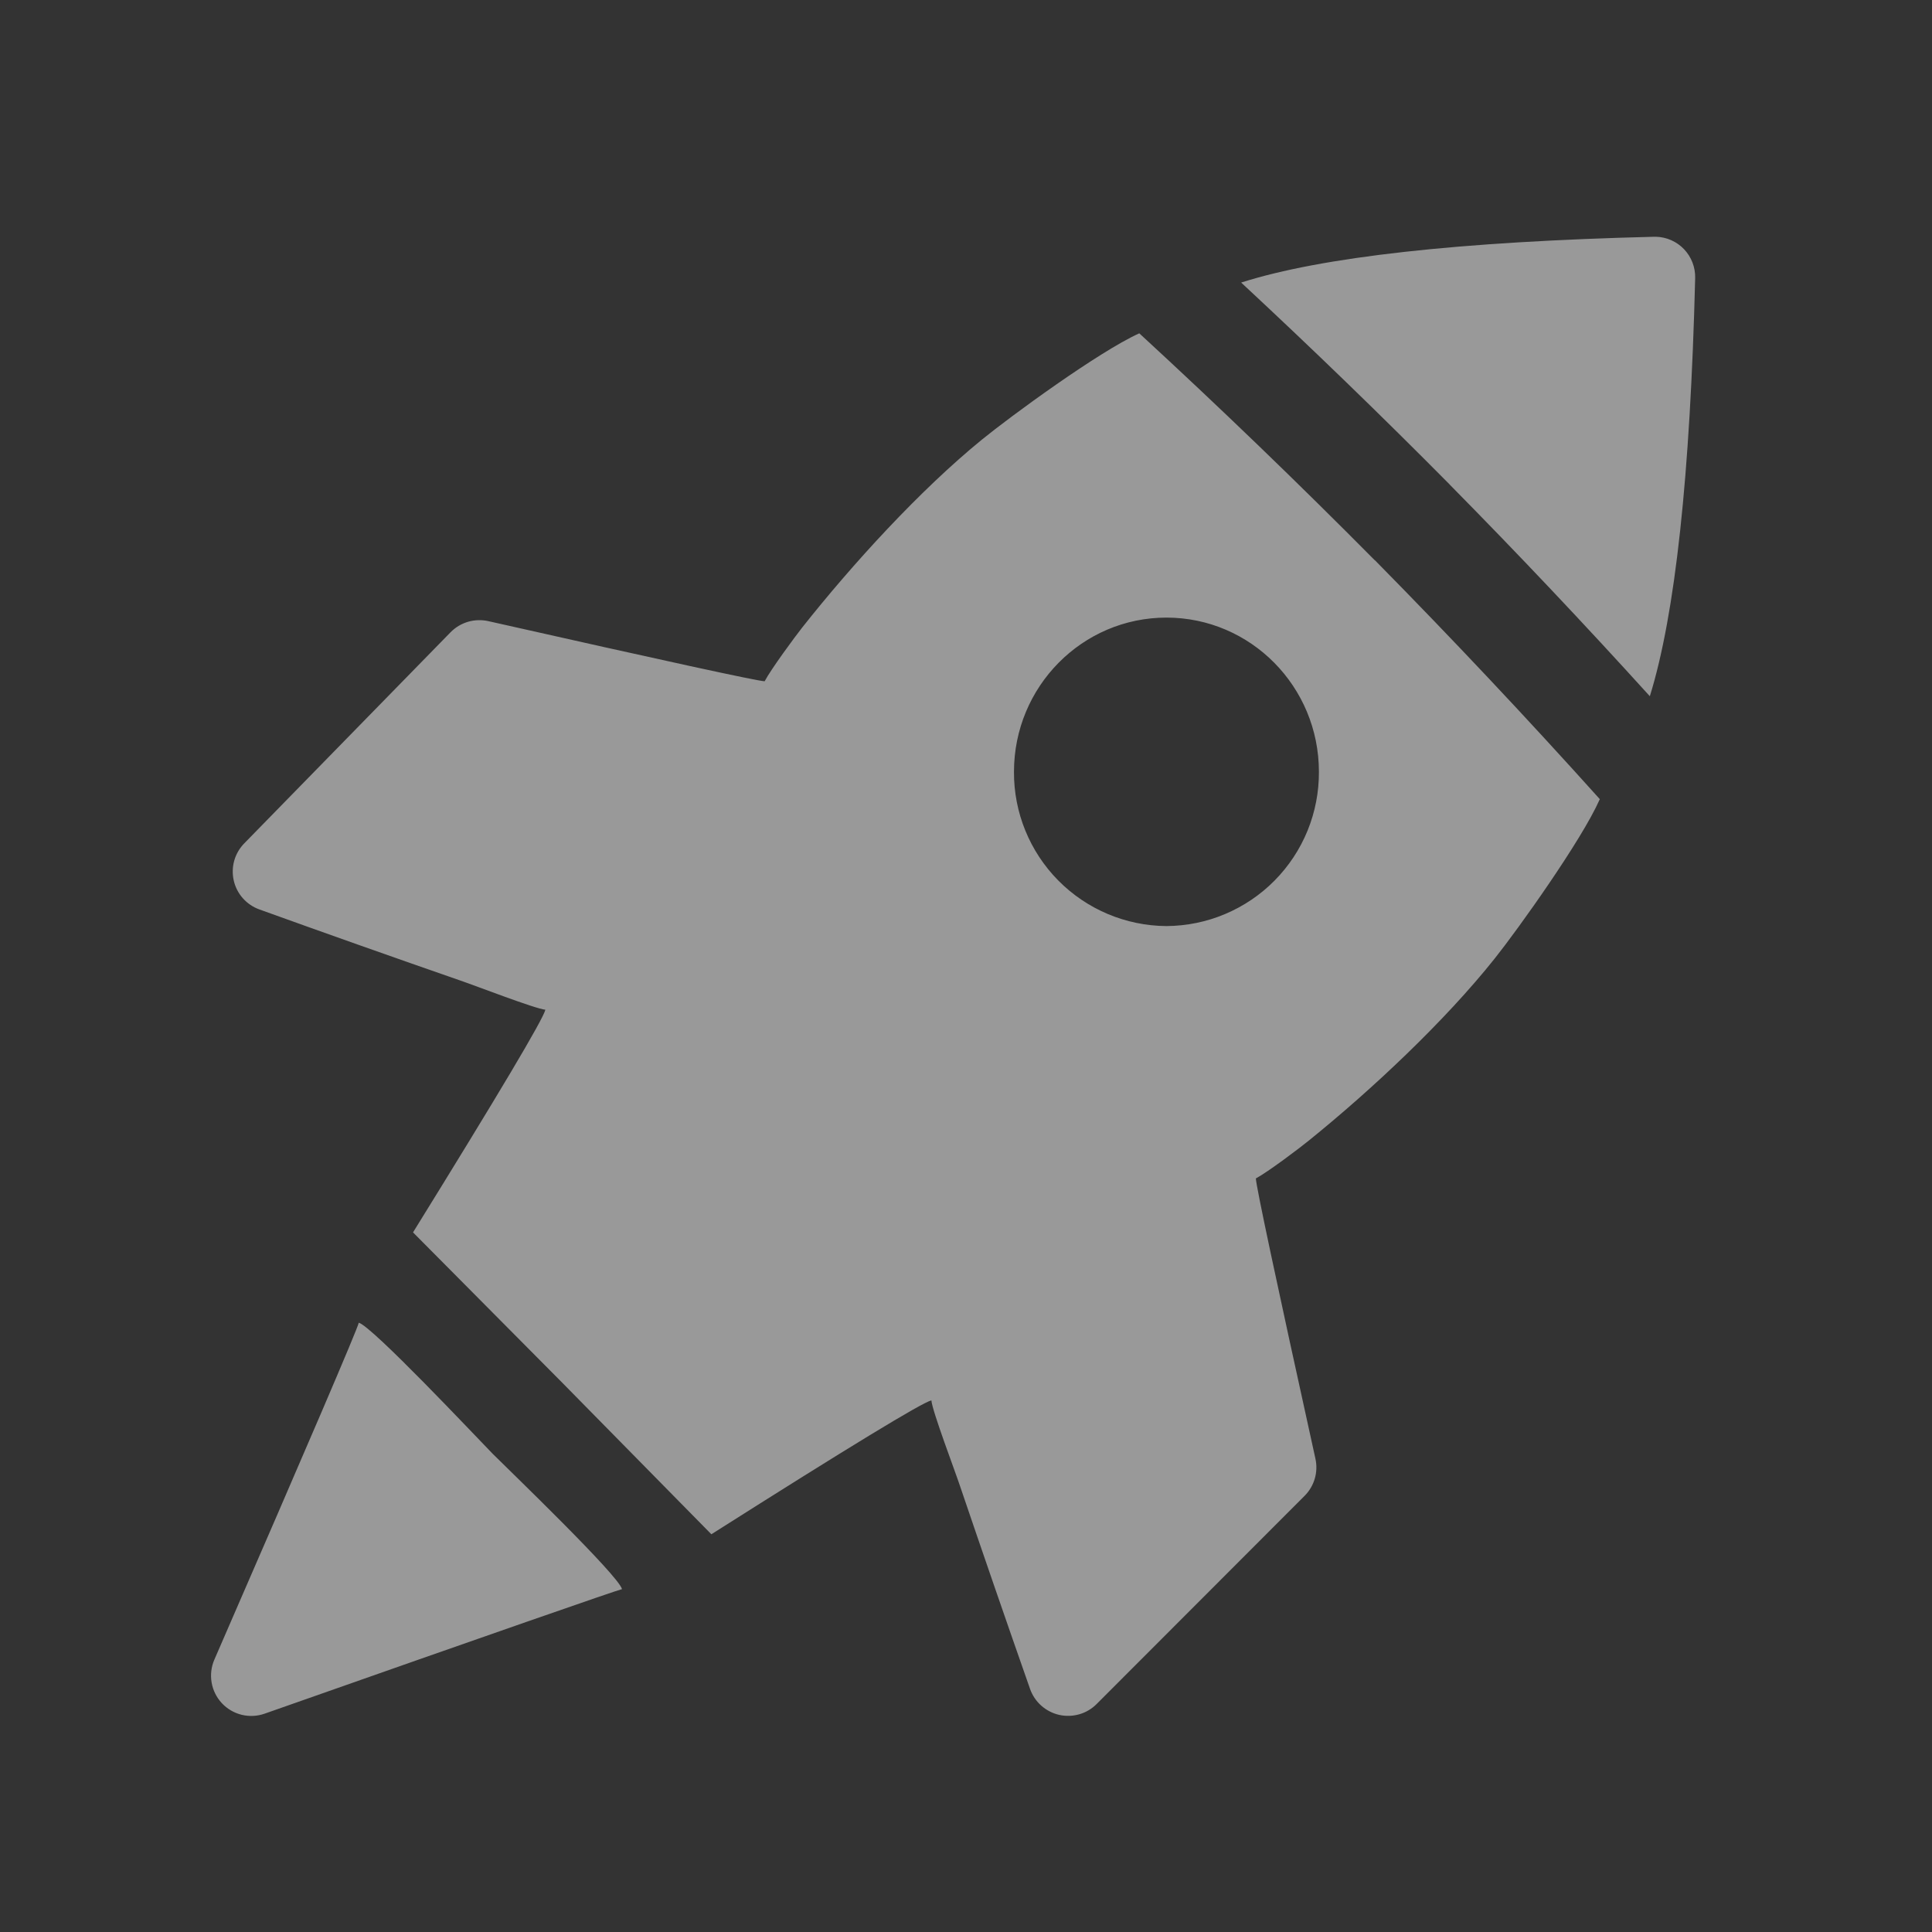 <?xml version="1.0" encoding="UTF-8" standalone="no"?><svg width="60" height="60" viewBox="0 0 60 60" fill="none" xmlns="http://www.w3.org/2000/svg">
<rect x="0" y="0" width="60" height="60" fill="#333333" stroke="none"/>
<g opacity="0.5">
<path d="M8.217 53.22C7.988 53.3 7.74 53.312 7.504 53.254C7.268 53.196 7.054 53.07 6.888 52.892C6.723 52.714 6.613 52.491 6.572 52.252C6.531 52.012 6.56 51.766 6.657 51.542C9.597 44.785 11.092 41.297 11.142 41.078C11.562 41.195 14.735 44.568 15.302 45.15C15.872 45.718 19.207 48.925 19.317 49.352C19.1 49.405 15.4 50.693 8.217 53.22ZM45.03 15.057L45.02 15.045C42.905 12.91 40.746 10.82 38.545 8.775C41.045 7.978 45.317 7.503 51.365 7.353H51.425C51.589 7.356 51.751 7.393 51.901 7.459C52.051 7.526 52.187 7.621 52.3 7.74C52.413 7.859 52.502 7.999 52.561 8.152C52.62 8.305 52.649 8.468 52.645 8.633C52.492 14.76 52.025 19.09 51.237 21.622C49.219 19.395 47.154 17.21 45.042 15.07L45.03 15.057ZM42.71 17.407L42.72 17.42C45.098 19.833 47.42 22.3 49.685 24.82L49.677 24.832C49.12 26.093 47.147 28.855 46.42 29.767C44.867 31.718 42.6 33.843 40.652 35.417C40.38 35.64 39.377 36.398 39.002 36.597C39.007 36.83 39.625 39.733 40.852 45.303C40.897 45.508 40.89 45.721 40.831 45.922C40.772 46.123 40.663 46.307 40.515 46.455L34.055 52.922C33.905 53.072 33.72 53.181 33.517 53.239C33.313 53.297 33.099 53.303 32.893 53.257C32.687 53.21 32.496 53.111 32.338 52.971C32.18 52.83 32.06 52.652 31.99 52.453C31.256 50.361 30.533 48.266 29.82 46.167C29.667 45.703 28.95 43.818 28.925 43.49C28.63 43.56 26.35 44.947 22.092 47.648L17.475 42.955L12.827 38.273C15.497 33.96 16.867 31.657 16.937 31.358C16.615 31.328 14.75 30.605 14.292 30.45C12.21 29.727 10.133 28.992 8.06 28.245C7.862 28.175 7.685 28.056 7.545 27.899C7.405 27.743 7.307 27.553 7.26 27.349C7.213 27.144 7.218 26.931 7.274 26.729C7.331 26.527 7.438 26.343 7.585 26.192L13.995 19.633C14.145 19.481 14.331 19.37 14.535 19.31C14.74 19.25 14.957 19.244 15.165 19.29C20.657 20.527 23.517 21.15 23.747 21.157C23.947 20.777 24.695 19.765 24.912 19.49C26.47 17.52 28.567 15.223 30.495 13.652C31.392 12.92 34.125 10.922 35.37 10.357L35.382 10.352C37.874 12.645 40.312 14.995 42.695 17.4L42.71 17.407ZM36.225 28.76C36.85 28.756 37.469 28.63 38.045 28.387C38.621 28.144 39.145 27.791 39.584 27.346C40.024 26.901 40.372 26.374 40.608 25.795C40.844 25.215 40.963 24.596 40.96 23.97C40.96 21.323 38.84 19.18 36.225 19.18C33.61 19.18 31.49 21.323 31.49 23.97C31.483 25.233 31.978 26.447 32.866 27.345C33.754 28.243 34.962 28.752 36.225 28.76Z" fill="white"/>
</g>
</svg>
